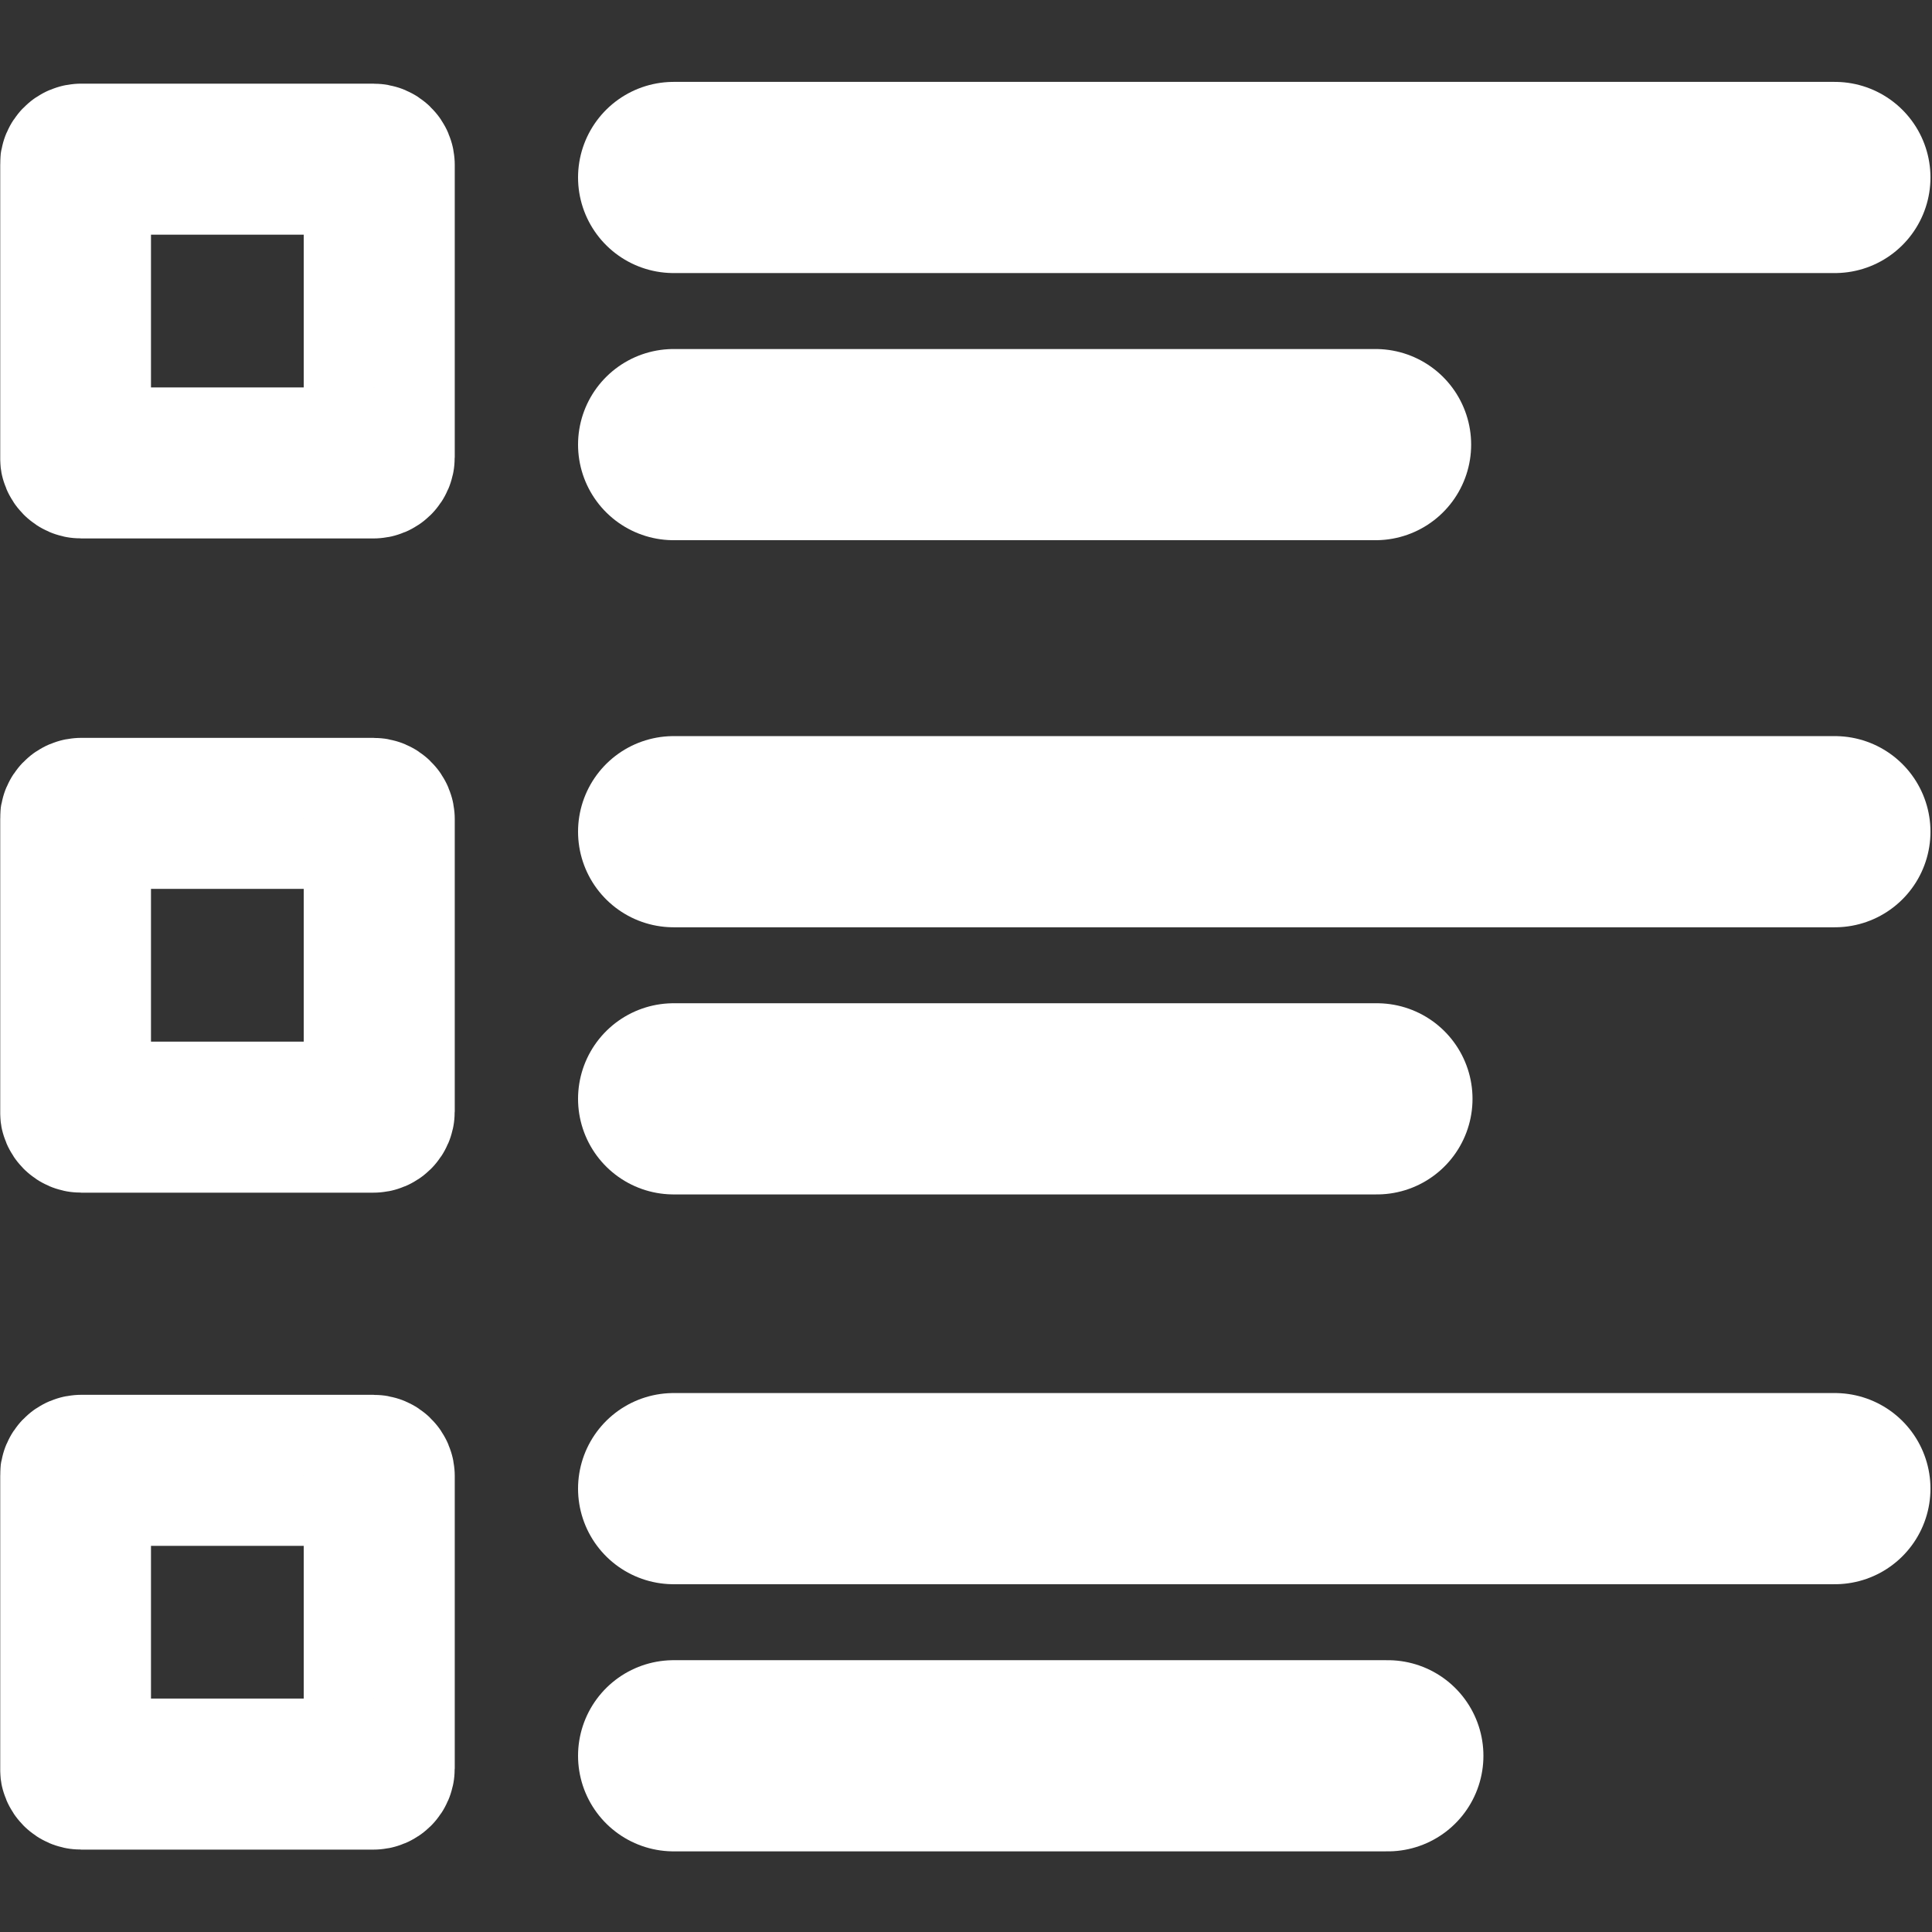 <svg width="1024" height="1024" viewBox="0 0 1024 1024" fill="none" xmlns="http://www.w3.org/2000/svg">
<rect x="0" y="0" width="1024" height="1024" fill="#333333" stroke="none"/>
<g clip-path="url(#clip0_730_33)">
<mask id="mask0_730_33" style="mask-type:luminance" maskUnits="userSpaceOnUse" x="0" y="0" width="1024" height="1024">
<path d="M1024 0H0V1024H1024V0Z" fill="white"/>
</mask>
<g mask="url(#mask0_730_33)">
<path d="M197.964 431.108H43.04C41.361 431.108 40 432.469 40 434.148V589.073C40 590.751 41.361 592.112 43.04 592.112H197.964C199.643 592.112 201.004 590.751 201.004 589.073V434.148C201.004 432.469 199.643 431.108 197.964 431.108Z" stroke="white" stroke-width="80.048"/>
<path d="M972.522 440.816H357.042" stroke="url(#paint0_linear_730_33)" stroke-width="101.327" stroke-linecap="round" stroke-linejoin="round"/>
<path d="M729.798 582.405H357.042" stroke="url(#paint1_linear_730_33)" stroke-width="101.327" stroke-linecap="round" stroke-linejoin="round"/>
<path d="M197.964 84.358H43.04C41.361 84.358 40 85.719 40 87.398V242.323C40 244.001 41.361 245.362 43.04 245.362H197.964C199.643 245.362 201.004 244.001 201.004 242.323V87.398C201.004 85.719 199.643 84.358 197.964 84.358Z" stroke="white" stroke-width="80.048"/>
<path d="M972.522 94.065H664.782H357.042" fill="#D9D9D9"/>
<path d="M972.522 94.065H664.782H357.042" stroke="url(#paint2_linear_730_33)" stroke-width="101.327" stroke-linecap="round" stroke-linejoin="round"/>
<path d="M729.075 235.655H664.782H357.042" stroke="url(#paint3_linear_730_33)" stroke-width="101.327" stroke-linecap="round" stroke-linejoin="round"/>
<path d="M197.964 779.302H43.04C41.361 779.302 40 780.663 40 782.342V937.266C40 938.945 41.361 940.306 43.04 940.306H197.964C199.643 940.306 201.004 938.945 201.004 937.266V782.342C201.004 780.663 199.643 779.302 197.964 779.302Z" stroke="white" stroke-width="80.048"/>
<path d="M972.522 789.009H357.042" stroke="url(#paint4_linear_730_33)" stroke-width="101.327" stroke-linecap="round" stroke-linejoin="round"/>
<path d="M735.577 930.599H357.042" stroke="url(#paint5_linear_730_33)" stroke-width="101.327" stroke-linecap="round" stroke-linejoin="round"/>
</g>
</g>
<defs>
<linearGradient id="paint0_linear_730_33" x1="-nan" y1="-nan" x2="-nan" y2="-nan" gradientUnits="userSpaceOnUse">
<stop stop-color="white"/>
</linearGradient>
<linearGradient id="paint1_linear_730_33" x1="-nan" y1="-nan" x2="-nan" y2="-nan" gradientUnits="userSpaceOnUse">
<stop stop-color="white"/>
</linearGradient>
<linearGradient id="paint2_linear_730_33" x1="-nan" y1="-nan" x2="-nan" y2="-nan" gradientUnits="userSpaceOnUse">
<stop stop-color="white"/>
</linearGradient>
<linearGradient id="paint3_linear_730_33" x1="-nan" y1="-nan" x2="-nan" y2="-nan" gradientUnits="userSpaceOnUse">
<stop stop-color="white"/>
</linearGradient>
<linearGradient id="paint4_linear_730_33" x1="-nan" y1="-nan" x2="-nan" y2="-nan" gradientUnits="userSpaceOnUse">
<stop stop-color="white"/>
</linearGradient>
<linearGradient id="paint5_linear_730_33" x1="-nan" y1="-nan" x2="-nan" y2="-nan" gradientUnits="userSpaceOnUse">
<stop stop-color="white"/>
</linearGradient>
<clipPath id="clip0_730_33">
<rect width="1024" height="1024" fill="white"/>
</clipPath>
</defs>
</svg>
